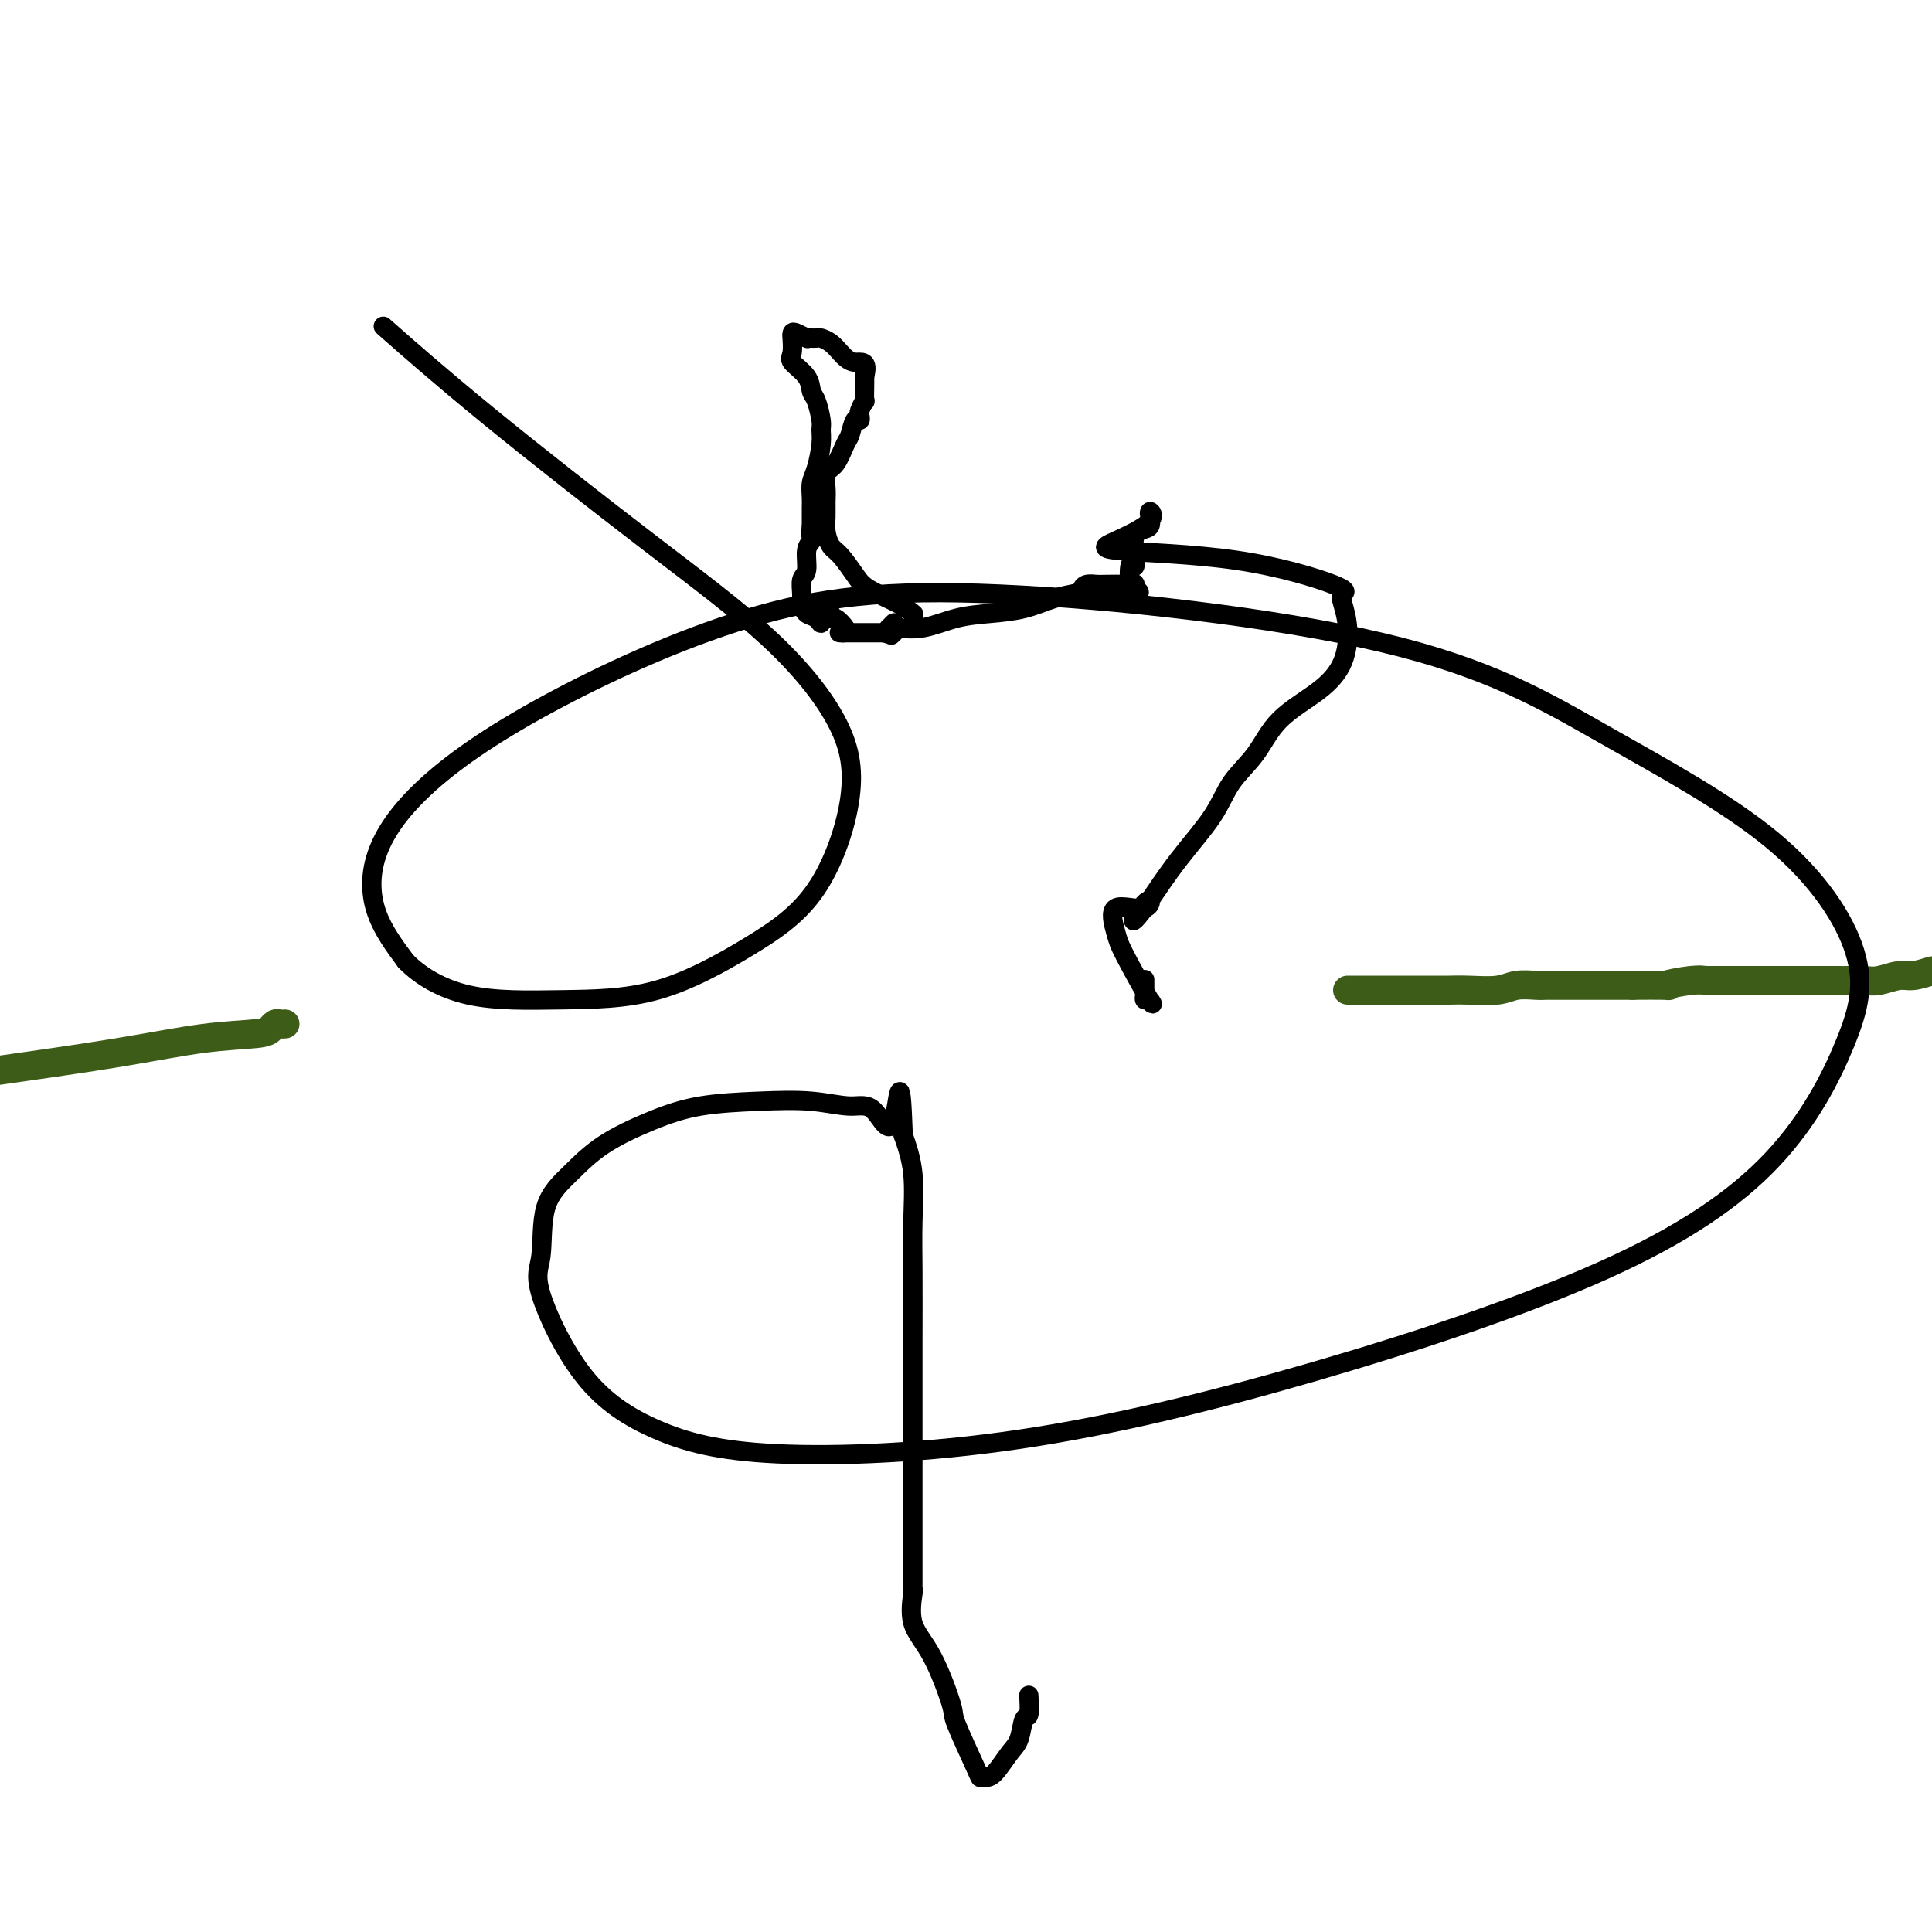 <svg viewBox='0 0 400 400' version='1.1' xmlns='http://www.w3.org/2000/svg' xmlns:xlink='http://www.w3.org/1999/xlink'><g fill='none' stroke='#3D5C18' stroke-width='6' stroke-linecap='round' stroke-linejoin='round'><path d='M279,205c0.367,-0.000 0.734,-0.000 1,0c0.266,0.000 0.432,0.000 1,0c0.568,-0.000 1.539,-0.000 3,0c1.461,0.000 3.414,0.000 5,0c1.586,-0.000 2.807,-0.000 4,0c1.193,0.000 2.359,0.000 3,0c0.641,-0.000 0.756,-0.000 1,0c0.244,0.000 0.617,0.001 1,0c0.383,-0.001 0.776,-0.004 1,0c0.224,0.004 0.280,0.015 1,0c0.720,-0.015 2.105,-0.057 4,0c1.895,0.057 4.300,0.211 6,0c1.700,-0.211 2.693,-0.789 4,-1c1.307,-0.211 2.926,-0.057 4,0c1.074,0.057 1.601,0.015 2,0c0.399,-0.015 0.668,-0.004 1,0c0.332,0.004 0.725,0.001 1,0c0.275,-0.001 0.430,-0.000 1,0c0.570,0.000 1.553,0.000 2,0c0.447,-0.000 0.357,-0.000 1,0c0.643,0.000 2.019,0.000 3,0c0.981,-0.000 1.566,-0.000 3,0c1.434,0.000 3.717,0.000 6,0'/><path d='M338,204c10.459,-0.094 7.107,0.171 7,0c-0.107,-0.171 3.032,-0.778 5,-1c1.968,-0.222 2.764,-0.060 3,0c0.236,0.060 -0.088,0.016 0,0c0.088,-0.016 0.589,-0.004 1,0c0.411,0.004 0.731,0.001 1,0c0.269,-0.001 0.487,-0.000 1,0c0.513,0.000 1.319,0.000 2,0c0.681,-0.000 1.235,-0.000 2,0c0.765,0.000 1.740,0.000 3,0c1.260,-0.000 2.806,-0.000 4,0c1.194,0.000 2.038,0.000 3,0c0.962,-0.000 2.043,-0.000 3,0c0.957,0.000 1.791,0.001 3,0c1.209,-0.001 2.792,-0.004 4,0c1.208,0.004 2.041,0.016 3,0c0.959,-0.016 2.044,-0.060 3,0c0.956,0.060 1.782,0.222 3,0c1.218,-0.222 2.828,-0.829 4,-1c1.172,-0.171 1.906,0.094 3,0c1.094,-0.094 2.547,-0.547 4,-1'/><path d='M59,212c-0.332,0.023 -0.664,0.046 -1,0c-0.336,-0.046 -0.675,-0.162 -1,0c-0.325,0.162 -0.634,0.601 -1,1c-0.366,0.399 -0.789,0.756 -3,1c-2.211,0.244 -6.211,0.373 -11,1c-4.789,0.627 -10.368,1.750 -18,3c-7.632,1.250 -17.316,2.625 -27,4'/></g>
<g fill='none' stroke='#000000' stroke-width='4' stroke-linecap='round' stroke-linejoin='round'><path d='M189,127c0.177,0.152 0.353,0.304 0,0c-0.353,-0.304 -1.236,-1.064 -3,-2c-1.764,-0.936 -4.410,-2.050 -6,-3c-1.590,-0.950 -2.125,-1.738 -3,-3c-0.875,-1.262 -2.091,-2.999 -3,-4c-0.909,-1.001 -1.511,-1.268 -2,-2c-0.489,-0.732 -0.865,-1.930 -1,-3c-0.135,-1.070 -0.031,-2.014 0,-3c0.031,-0.986 -0.013,-2.015 0,-3c0.013,-0.985 0.084,-1.925 0,-3c-0.084,-1.075 -0.321,-2.286 0,-3c0.321,-0.714 1.200,-0.933 2,-2c0.800,-1.067 1.521,-2.983 2,-4c0.479,-1.017 0.716,-1.136 1,-2c0.284,-0.864 0.616,-2.474 1,-3c0.384,-0.526 0.821,0.034 1,0c0.179,-0.034 0.101,-0.660 0,-1c-0.101,-0.340 -0.223,-0.395 0,-1c0.223,-0.605 0.792,-1.760 1,-2c0.208,-0.240 0.056,0.435 0,0c-0.056,-0.435 -0.016,-1.982 0,-3c0.016,-1.018 0.008,-1.509 0,-2'/><path d='M179,78c0.942,-3.680 -0.703,-2.881 -2,-3c-1.297,-0.119 -2.245,-1.156 -3,-2c-0.755,-0.844 -1.316,-1.494 -2,-2c-0.684,-0.506 -1.490,-0.868 -2,-1c-0.510,-0.132 -0.723,-0.034 -1,0c-0.277,0.034 -0.617,0.006 -1,0c-0.383,-0.006 -0.810,0.011 -1,0c-0.190,-0.011 -0.142,-0.051 0,0c0.142,0.051 0.378,0.193 0,0c-0.378,-0.193 -1.368,-0.721 -2,-1c-0.632,-0.279 -0.904,-0.308 -1,0c-0.096,0.308 -0.015,0.953 0,1c0.015,0.047 -0.035,-0.503 0,0c0.035,0.503 0.156,2.058 0,3c-0.156,0.942 -0.588,1.271 0,2c0.588,0.729 2.196,1.857 3,3c0.804,1.143 0.805,2.299 1,3c0.195,0.701 0.585,0.947 1,2c0.415,1.053 0.853,2.914 1,4c0.147,1.086 0.001,1.397 0,2c-0.001,0.603 0.143,1.500 0,3c-0.143,1.500 -0.574,3.605 -1,5c-0.426,1.395 -0.846,2.079 -1,3c-0.154,0.921 -0.041,2.078 0,3c0.041,0.922 0.011,1.608 0,2c-0.011,0.392 -0.003,0.490 0,1c0.003,0.510 0.001,1.431 0,2c-0.001,0.569 -0.000,0.784 0,1'/><path d='M168,109c-0.311,3.356 -0.087,0.745 0,0c0.087,-0.745 0.038,0.374 0,1c-0.038,0.626 -0.067,0.757 0,1c0.067,0.243 0.228,0.597 0,1c-0.228,0.403 -0.846,0.856 -1,2c-0.154,1.144 0.157,2.979 0,4c-0.157,1.021 -0.782,1.228 -1,2c-0.218,0.772 -0.030,2.107 0,3c0.030,0.893 -0.098,1.342 0,2c0.098,0.658 0.421,1.525 1,2c0.579,0.475 1.413,0.557 2,1c0.587,0.443 0.927,1.247 1,1c0.073,-0.247 -0.122,-1.546 0,-2c0.122,-0.454 0.562,-0.062 1,0c0.438,0.062 0.875,-0.204 1,0c0.125,0.204 -0.061,0.878 0,1c0.061,0.122 0.369,-0.307 1,0c0.631,0.307 1.586,1.350 2,2c0.414,0.650 0.289,0.906 0,1c-0.289,0.094 -0.741,0.025 -1,0c-0.259,-0.025 -0.326,-0.007 0,0c0.326,0.007 1.046,0.002 2,0c0.954,-0.002 2.141,-0.000 3,0c0.859,0.000 1.388,0.000 2,0c0.612,-0.000 1.306,-0.000 2,0'/><path d='M183,131c2.640,0.751 1.238,0.628 1,0c-0.238,-0.628 0.686,-1.762 1,-2c0.314,-0.238 0.018,0.419 0,1c-0.018,0.581 0.243,1.086 0,1c-0.243,-0.086 -0.990,-0.762 -1,-1c-0.010,-0.238 0.718,-0.039 1,0c0.282,0.039 0.118,-0.083 1,0c0.882,0.083 2.812,0.369 5,0c2.188,-0.369 4.636,-1.395 7,-2c2.364,-0.605 4.643,-0.789 7,-1c2.357,-0.211 4.792,-0.449 7,-1c2.208,-0.551 4.189,-1.415 6,-2c1.811,-0.585 3.451,-0.892 4,-1c0.549,-0.108 0.005,-0.019 0,0c-0.005,0.019 0.527,-0.033 1,0c0.473,0.033 0.887,0.153 1,0c0.113,-0.153 -0.074,-0.577 0,-1c0.074,-0.423 0.411,-0.845 1,-1c0.589,-0.155 1.431,-0.044 2,0c0.569,0.044 0.866,0.019 2,0c1.134,-0.019 3.105,-0.033 4,0c0.895,0.033 0.714,0.112 1,0c0.286,-0.112 1.039,-0.415 1,0c-0.039,0.415 -0.868,1.547 -1,2c-0.132,0.453 0.434,0.226 1,0'/><path d='M235,123c1.602,-0.005 0.608,-1.018 0,-1c-0.608,0.018 -0.831,1.066 -1,0c-0.169,-1.066 -0.285,-4.245 0,-5c0.285,-0.755 0.972,0.916 1,0c0.028,-0.916 -0.603,-4.418 0,-6c0.603,-1.582 2.441,-1.244 3,-2c0.559,-0.756 -0.161,-2.606 0,-3c0.161,-0.394 1.204,0.668 0,2c-1.204,1.332 -4.656,2.934 -7,4c-2.344,1.066 -3.582,1.596 1,2c4.582,0.404 14.983,0.682 24,2c9.017,1.318 16.650,3.677 20,5c3.350,1.323 2.417,1.609 2,2c-0.417,0.391 -0.316,0.888 0,2c0.316,1.112 0.848,2.838 1,5c0.152,2.162 -0.077,4.761 -1,7c-0.923,2.239 -2.540,4.118 -5,6c-2.460,1.882 -5.762,3.766 -8,6c-2.238,2.234 -3.412,4.817 -5,7c-1.588,2.183 -3.591,3.967 -5,6c-1.409,2.033 -2.226,4.317 -4,7c-1.774,2.683 -4.507,5.767 -7,9c-2.493,3.233 -4.747,6.617 -7,10'/><path d='M237,188c-4.428,5.727 -1.499,0.546 0,-1c1.499,-1.546 1.569,0.544 0,1c-1.569,0.456 -4.777,-0.723 -6,0c-1.223,0.723 -0.461,3.347 0,5c0.461,1.653 0.621,2.334 2,5c1.379,2.666 3.977,7.317 5,9c1.023,1.683 0.470,0.397 0,0c-0.470,-0.397 -0.858,0.097 -1,0c-0.142,-0.097 -0.038,-0.783 0,-1c0.038,-0.217 0.010,0.035 0,0c-0.010,-0.035 -0.003,-0.355 0,-1c0.003,-0.645 0.001,-1.613 0,-2c-0.001,-0.387 -0.000,-0.194 0,0'/><path d='M213,351c0.094,1.682 0.187,3.365 0,4c-0.187,0.635 -0.655,0.223 -1,1c-0.345,0.777 -0.565,2.744 -1,4c-0.435,1.256 -1.083,1.802 -2,3c-0.917,1.198 -2.103,3.049 -3,4c-0.897,0.951 -1.505,1.002 -2,1c-0.495,-0.002 -0.876,-0.057 -1,0c-0.124,0.057 0.008,0.227 -1,-2c-1.008,-2.227 -3.156,-6.849 -4,-9c-0.844,-2.151 -0.384,-1.829 -1,-4c-0.616,-2.171 -2.309,-6.834 -4,-10c-1.691,-3.166 -3.381,-4.837 -4,-7c-0.619,-2.163 -0.166,-4.820 0,-6c0.166,-1.180 0.044,-0.885 0,-1c-0.044,-0.115 -0.012,-0.642 0,-1c0.012,-0.358 0.003,-0.547 0,-1c-0.003,-0.453 -0.001,-1.170 0,-3c0.001,-1.830 0.000,-4.773 0,-8c-0.000,-3.227 -0.000,-6.739 0,-11c0.000,-4.261 0.002,-9.270 0,-14c-0.002,-4.730 -0.006,-9.179 0,-14c0.006,-4.821 0.022,-10.014 0,-14c-0.022,-3.986 -0.083,-6.765 0,-10c0.083,-3.235 0.309,-6.924 0,-10c-0.309,-3.076 -1.155,-5.538 -2,-8'/><path d='M187,235c-0.576,-16.195 -1.015,-6.182 -2,-3c-0.985,3.182 -2.514,-0.466 -4,-2c-1.486,-1.534 -2.927,-0.953 -5,-1c-2.073,-0.047 -4.776,-0.720 -8,-1c-3.224,-0.280 -6.969,-0.166 -11,0c-4.031,0.166 -8.349,0.384 -12,1c-3.651,0.616 -6.637,1.631 -10,3c-3.363,1.369 -7.103,3.093 -10,5c-2.897,1.907 -4.949,3.998 -7,6c-2.051,2.002 -4.099,3.917 -5,7c-0.901,3.083 -0.655,7.335 -1,10c-0.345,2.665 -1.280,3.742 0,8c1.280,4.258 4.777,11.697 9,17c4.223,5.303 9.172,8.471 15,11c5.828,2.529 12.534,4.420 25,5c12.466,0.580 30.690,-0.151 50,-3c19.310,-2.849 39.706,-7.817 61,-14c21.294,-6.183 43.487,-13.581 60,-21c16.513,-7.419 27.345,-14.859 35,-23c7.655,-8.141 12.134,-16.984 15,-24c2.866,-7.016 4.120,-12.205 2,-19c-2.120,-6.795 -7.612,-15.196 -17,-23c-9.388,-7.804 -22.670,-15.012 -35,-22c-12.330,-6.988 -23.708,-13.758 -46,-19c-22.292,-5.242 -55.497,-8.956 -79,-10c-23.503,-1.044 -37.304,0.583 -52,5c-14.696,4.417 -30.289,11.623 -42,18c-11.711,6.377 -19.541,11.926 -25,17c-5.459,5.074 -8.547,9.674 -10,14c-1.453,4.326 -1.272,8.379 0,12c1.272,3.621 3.636,6.811 6,10'/><path d='M84,199c2.976,3.069 7.416,5.743 13,7c5.584,1.257 12.310,1.098 19,1c6.690,-0.098 13.342,-0.135 20,-2c6.658,-1.865 13.322,-5.557 19,-9c5.678,-3.443 10.370,-6.635 14,-12c3.630,-5.365 6.197,-12.901 7,-19c0.803,-6.099 -0.159,-10.761 -3,-16c-2.841,-5.239 -7.562,-11.056 -14,-17c-6.438,-5.944 -14.592,-12.016 -25,-20c-10.408,-7.984 -23.072,-17.880 -33,-26c-9.928,-8.120 -17.122,-14.463 -20,-17c-2.878,-2.537 -1.439,-1.269 0,0'/></g>
</svg>
